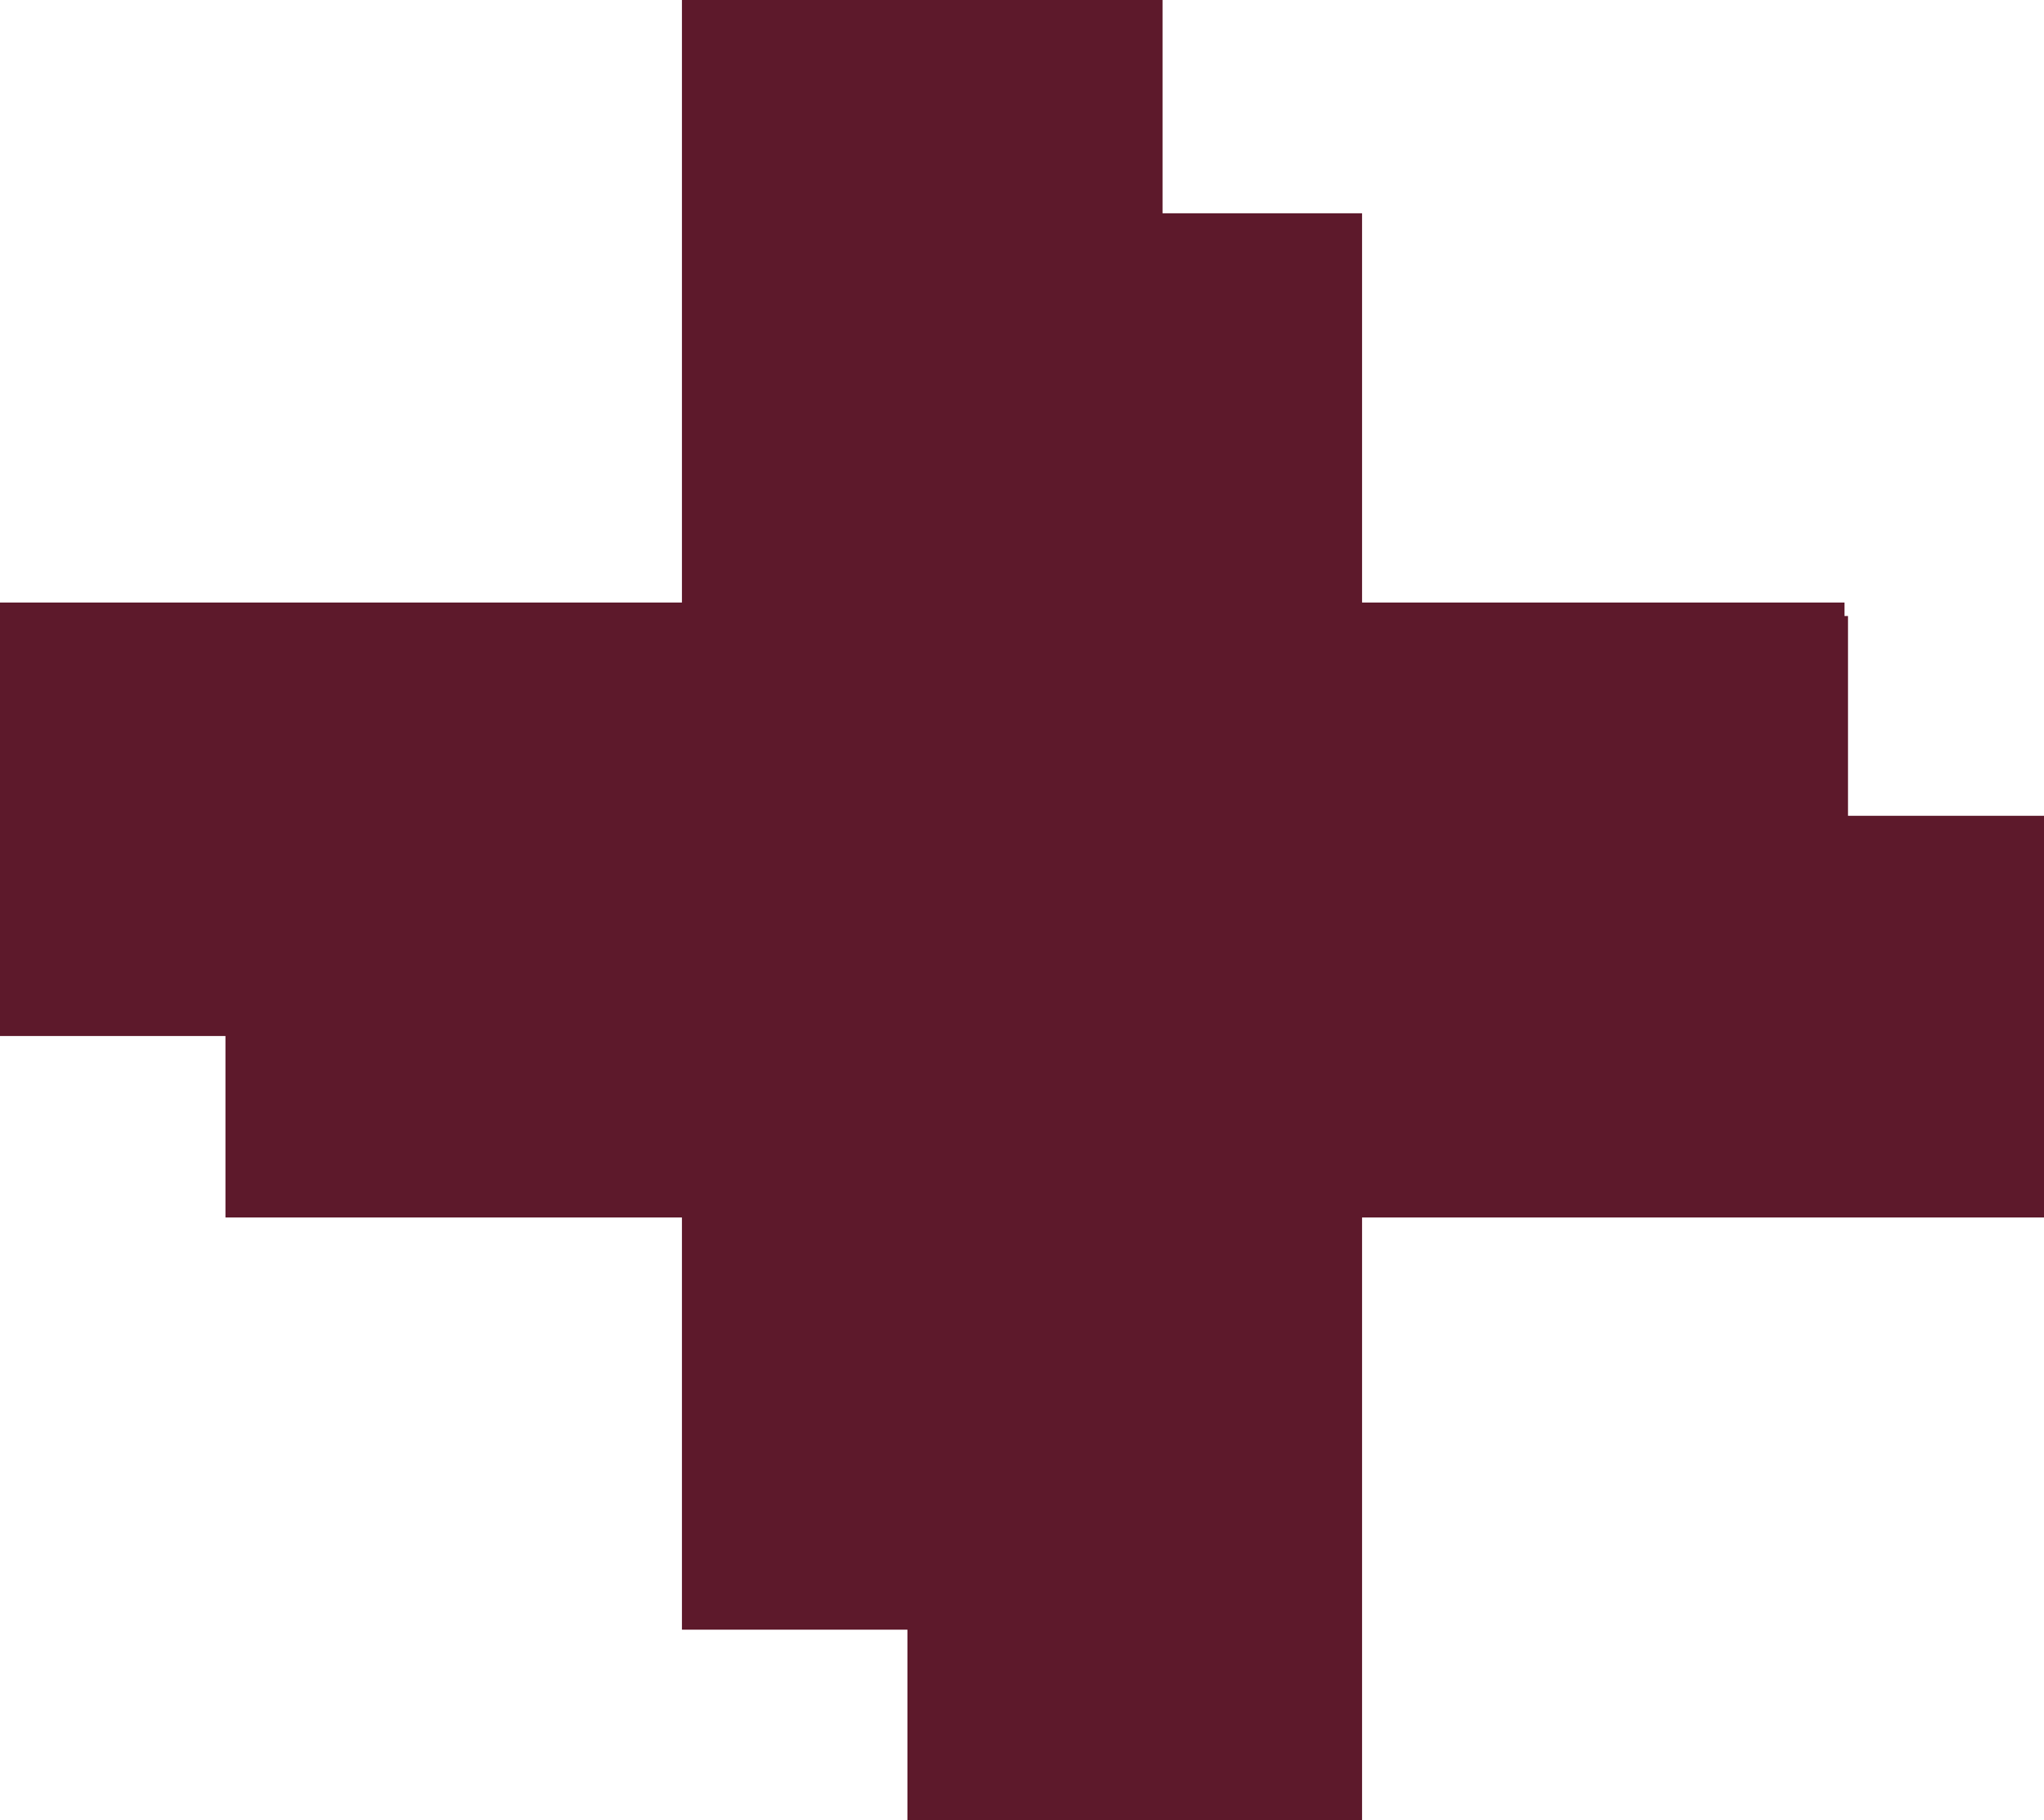 <?xml version="1.0" encoding="UTF-8"?> <svg xmlns="http://www.w3.org/2000/svg" width="73" height="65" viewBox="0 0 73 65" fill="none"> <path d="M32.408 65V43.481H8.052V29.135H32.408V7.617H48.645V29.135H73V43.481H48.645V65H32.408Z" fill="#5D192B"></path> <path fill-rule="evenodd" clip-rule="evenodd" d="M41.519 21.519H65.874V36.683H41.519L41.519 58.202H24.355V36.683H0V21.519H24.355V0H41.519V21.519ZM25.282 35.865L25.282 57.384H40.592V35.865H64.948V22.337H40.592V0.819H25.282V22.337H0.927V35.865H25.282Z" fill="#5D192B"></path> <rect x="25" width="16" height="58" fill="#5D192B"></rect> <rect x="66" y="22" width="15" height="66" transform="rotate(90 66 22)" fill="#5D192B"></rect> </svg> 